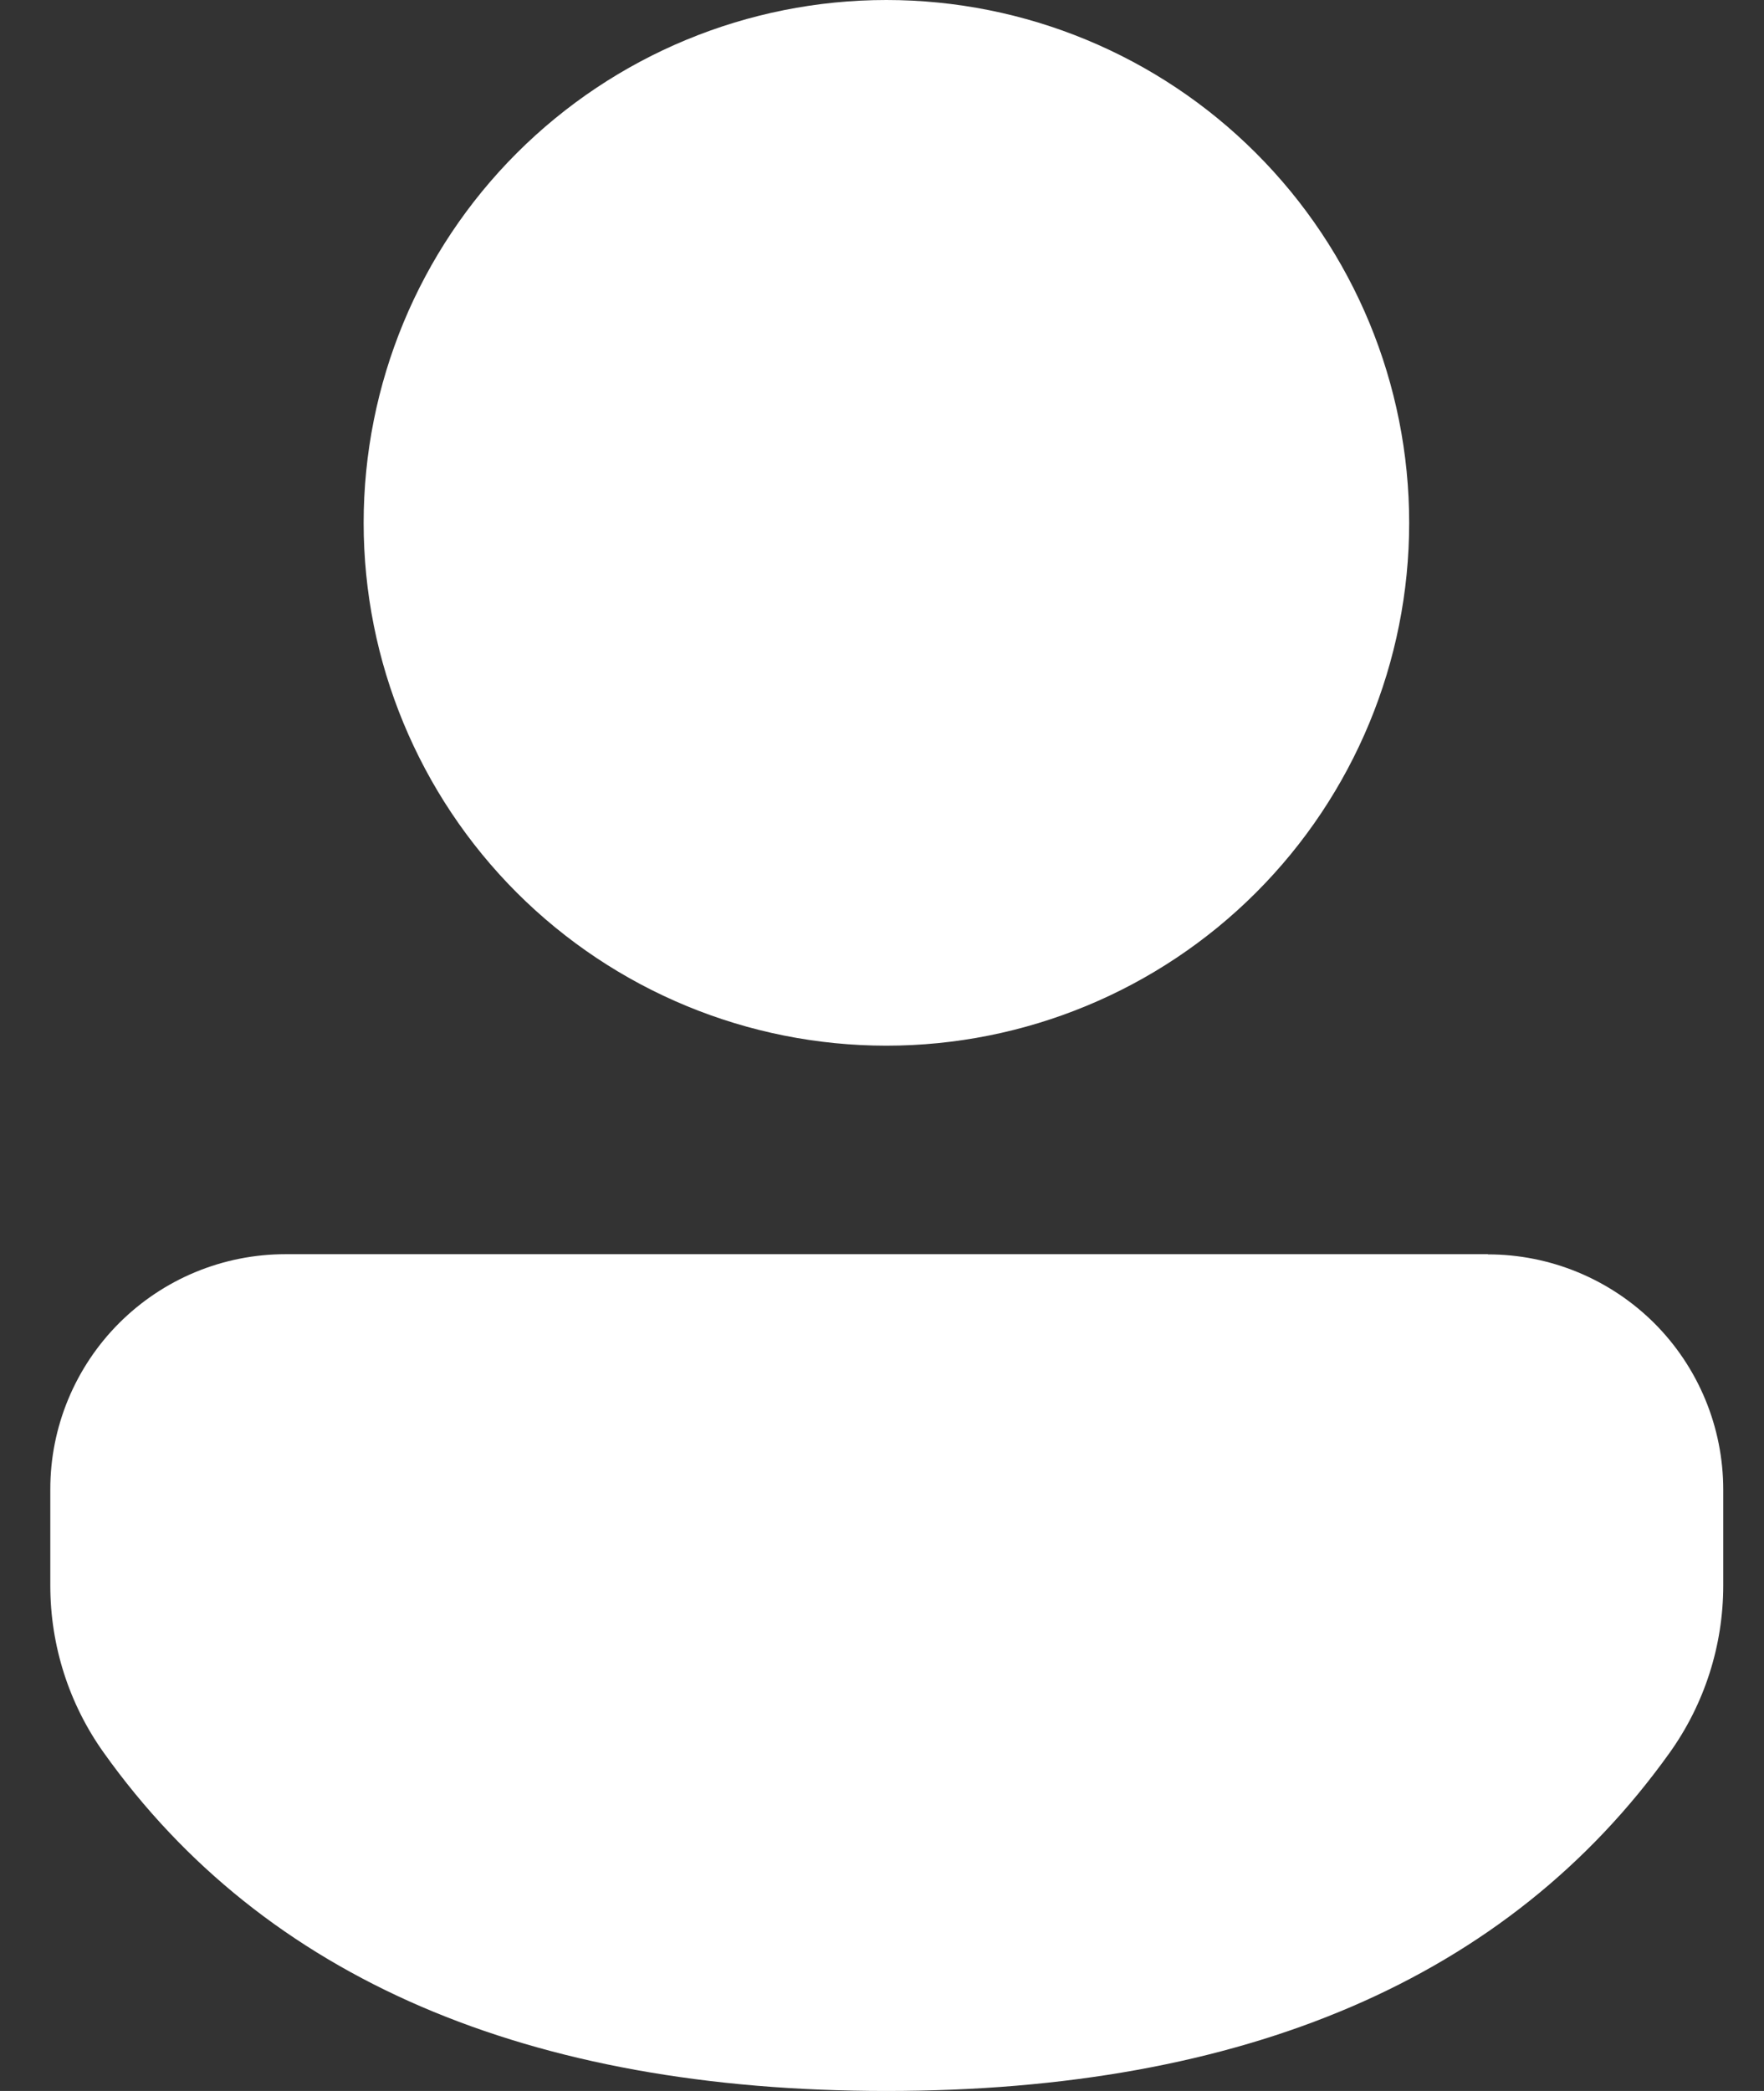 <svg xmlns="http://www.w3.org/2000/svg" width="27" height="32" viewBox="0 0 27 32" fill="none"><rect x="0" y="0" width="27" height="32" fill="#333333" stroke="none"/><path d="M22.776 19.197C23.248 19.197 23.716 19.29 24.153 19.471C24.59 19.652 24.987 19.917 25.322 20.251C25.656 20.585 25.921 20.982 26.102 21.419C26.283 21.856 26.376 22.324 26.376 22.797V24.266C26.376 25.183 26.089 26.078 25.555 26.825C23.081 30.286 19.04 32 13.567 32C8.091 32 4.053 30.285 1.586 26.82C1.055 26.075 0.77 25.182 0.77 24.267V22.795C0.769 22.322 0.862 21.854 1.043 21.417C1.224 20.98 1.489 20.583 1.823 20.249C2.157 19.915 2.554 19.649 2.991 19.468C3.428 19.287 3.896 19.194 4.369 19.194H22.774L22.776 19.197ZM13.567 0C15.689 0 17.725 0.843 19.225 2.344C20.726 3.844 21.569 5.879 21.569 8.002C21.569 10.124 20.726 12.159 19.225 13.66C17.725 15.16 15.689 16.003 13.567 16.003C11.445 16.003 9.41 15.16 7.909 13.66C6.409 12.159 5.566 10.124 5.566 8.002C5.566 5.879 6.409 3.844 7.909 2.344C9.41 0.843 11.445 0 13.567 0Z" fill="white"></path></svg>
